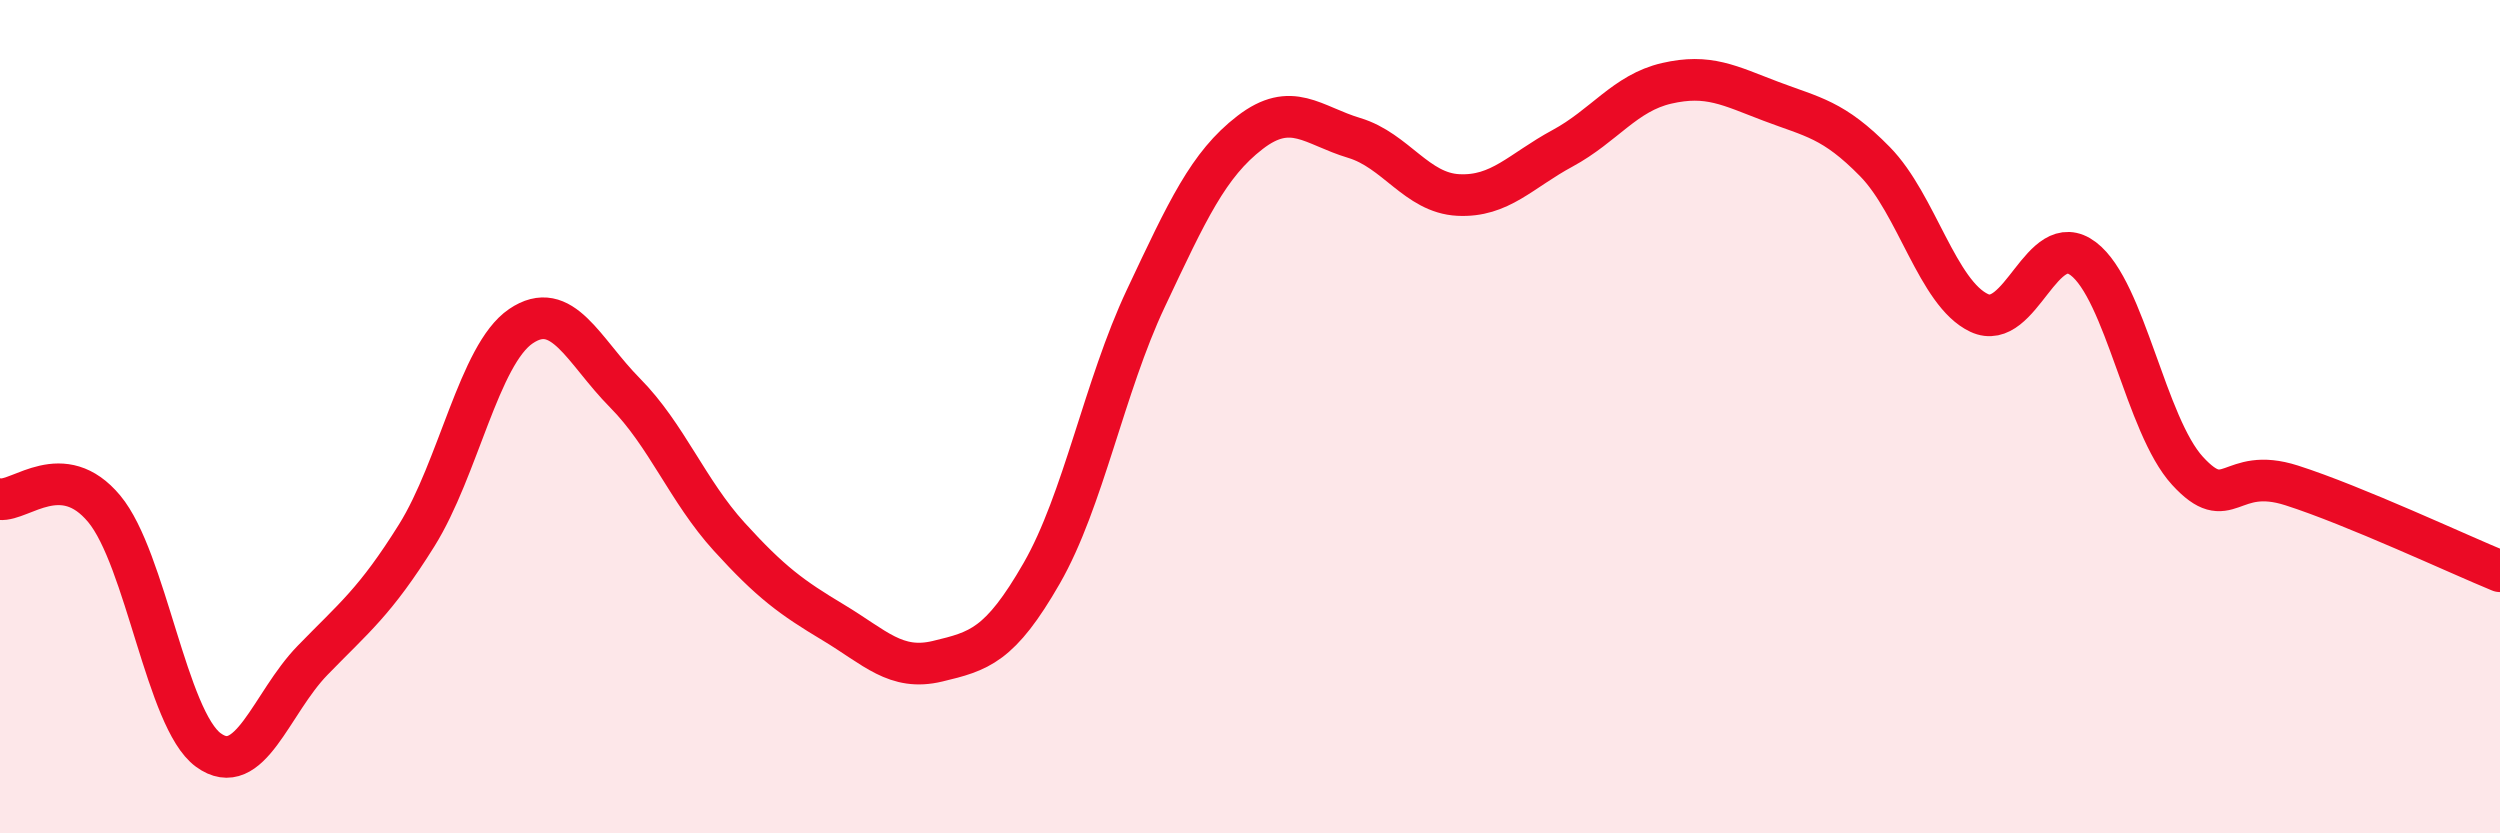 
    <svg width="60" height="20" viewBox="0 0 60 20" xmlns="http://www.w3.org/2000/svg">
      <path
        d="M 0,11.98 C 0.5,12.03 1.5,11.01 2.5,12.21 C 3.5,13.41 4,17.27 5,18 C 6,18.73 6.5,16.88 7.5,15.85 C 8.5,14.82 9,14.45 10,12.85 C 11,11.25 11.5,8.51 12.5,7.83 C 13.5,7.15 14,8.42 15,9.43 C 16,10.44 16.5,11.78 17.5,12.88 C 18.5,13.98 19,14.34 20,14.94 C 21,15.54 21.5,16.11 22.5,15.87 C 23.5,15.63 24,15.5 25,13.76 C 26,12.02 26.5,9.28 27.5,7.16 C 28.5,5.04 29,3.95 30,3.18 C 31,2.41 31.5,3.01 32.5,3.31 C 33.5,3.61 34,4.63 35,4.68 C 36,4.73 36.5,4.1 37.5,3.56 C 38.5,3.02 39,2.23 40,2 C 41,1.77 41.5,2.05 42.5,2.43 C 43.5,2.81 44,2.86 45,3.88 C 46,4.9 46.5,7.04 47.5,7.51 C 48.5,7.98 49,5.45 50,6.21 C 51,6.97 51.5,10.21 52.5,11.3 C 53.5,12.39 53.5,11.17 55,11.65 C 56.5,12.13 59,13.3 60,13.71L60 20L0 20Z"
        fill="#EB0A25"
        opacity="0.1"
        stroke-linecap="round"
        stroke-linejoin="round"
      />
      <path
        d="M 0,11.98 C 0.5,12.03 1.5,11.01 2.5,12.21 C 3.5,13.41 4,17.27 5,18 C 6,18.73 6.5,16.88 7.5,15.85 C 8.5,14.82 9,14.45 10,12.85 C 11,11.25 11.5,8.51 12.5,7.83 C 13.5,7.15 14,8.42 15,9.43 C 16,10.44 16.5,11.78 17.5,12.88 C 18.5,13.98 19,14.34 20,14.94 C 21,15.54 21.5,16.11 22.5,15.87 C 23.5,15.63 24,15.5 25,13.76 C 26,12.02 26.5,9.28 27.5,7.16 C 28.5,5.04 29,3.95 30,3.18 C 31,2.41 31.5,3.01 32.5,3.31 C 33.5,3.61 34,4.63 35,4.68 C 36,4.73 36.5,4.1 37.5,3.56 C 38.5,3.02 39,2.23 40,2 C 41,1.77 41.5,2.05 42.5,2.43 C 43.5,2.81 44,2.86 45,3.88 C 46,4.9 46.5,7.04 47.5,7.51 C 48.5,7.98 49,5.45 50,6.21 C 51,6.97 51.5,10.21 52.5,11.3 C 53.5,12.39 53.5,11.17 55,11.65 C 56.5,12.13 59,13.3 60,13.71"
        stroke="#EB0A25"
        stroke-width="1"
        fill="none"
        stroke-linecap="round"
        stroke-linejoin="round"
      />
    </svg>
  